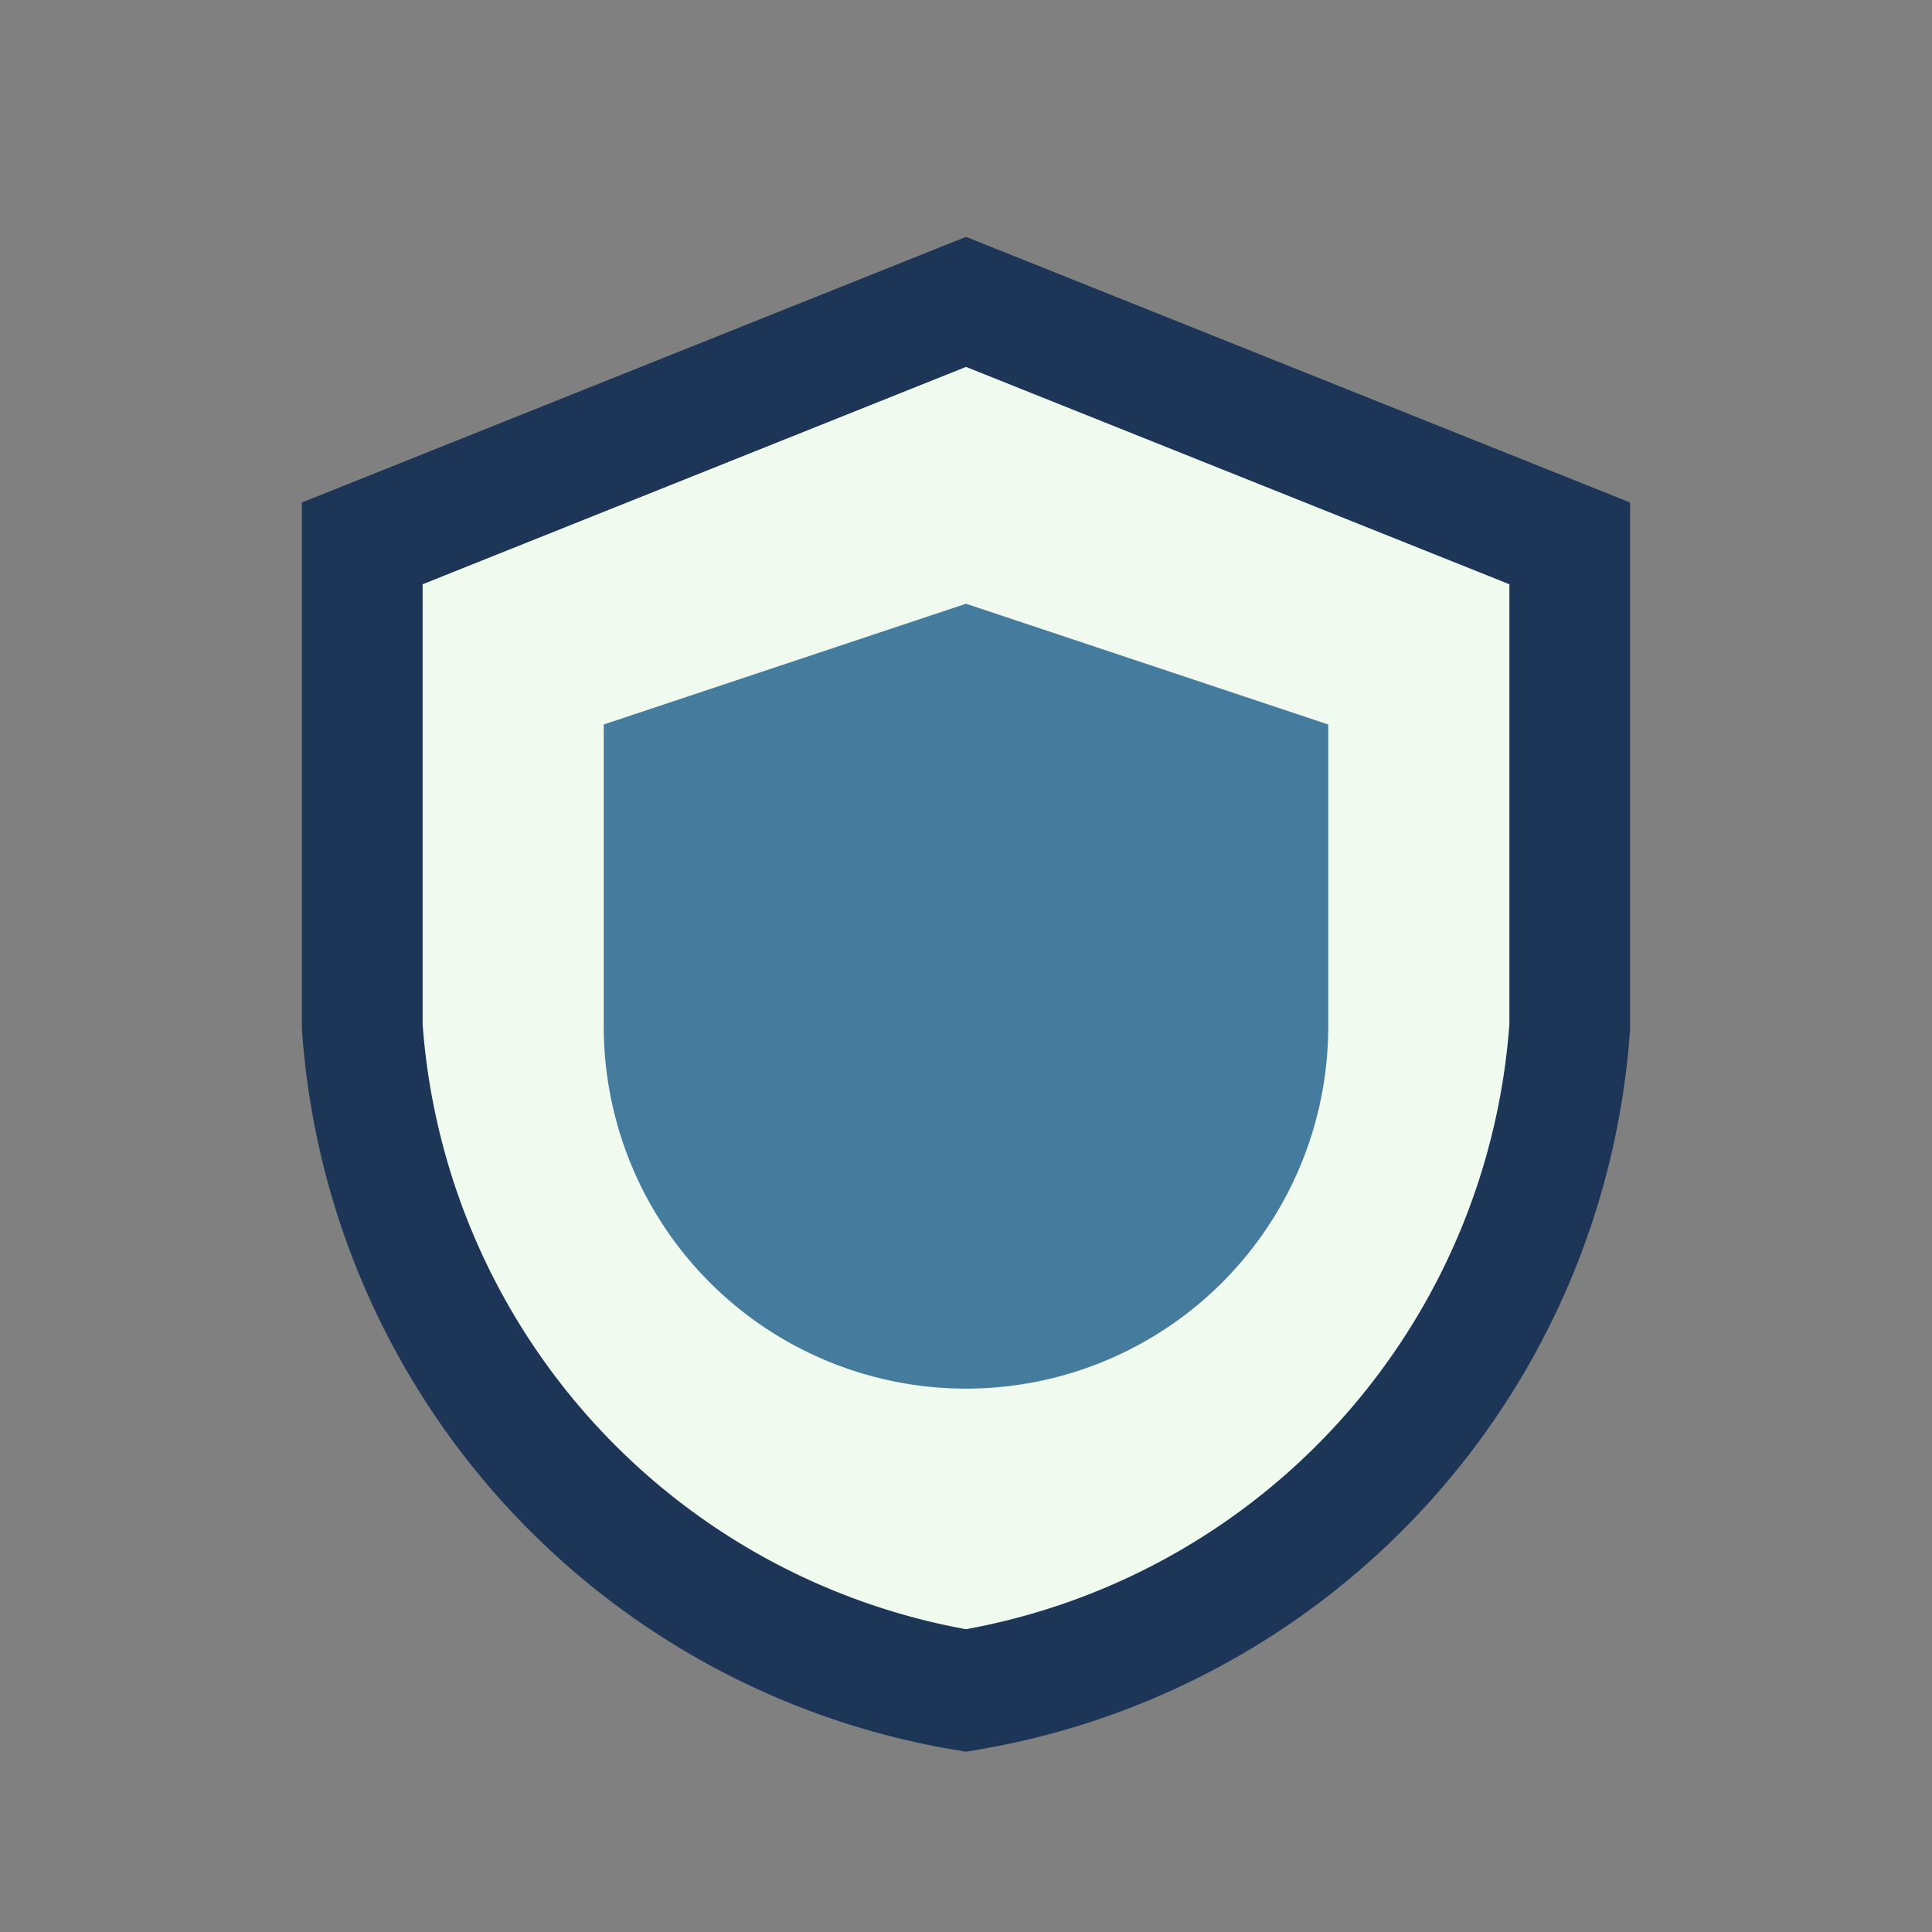 <?xml version="1.0" encoding="UTF-8"?>
<svg xmlns="http://www.w3.org/2000/svg" width="32" height="32" viewBox="0 0 32 32"><rect x="0" y="0" width="32" height="32" fill="#808080" stroke="none"/><path d="M16 5l10 4v8a12 12 0 0 1-10 11A12 12 0 0 1 6 17V9z" fill="#F1FAEE" stroke="#1D3557" stroke-width="2"/><path d="M16 23a6 6 0 0 0 6-6v-5l-6-2-6 2v5a6 6 0 0 0 6 6z" fill="#457B9D"/></svg>